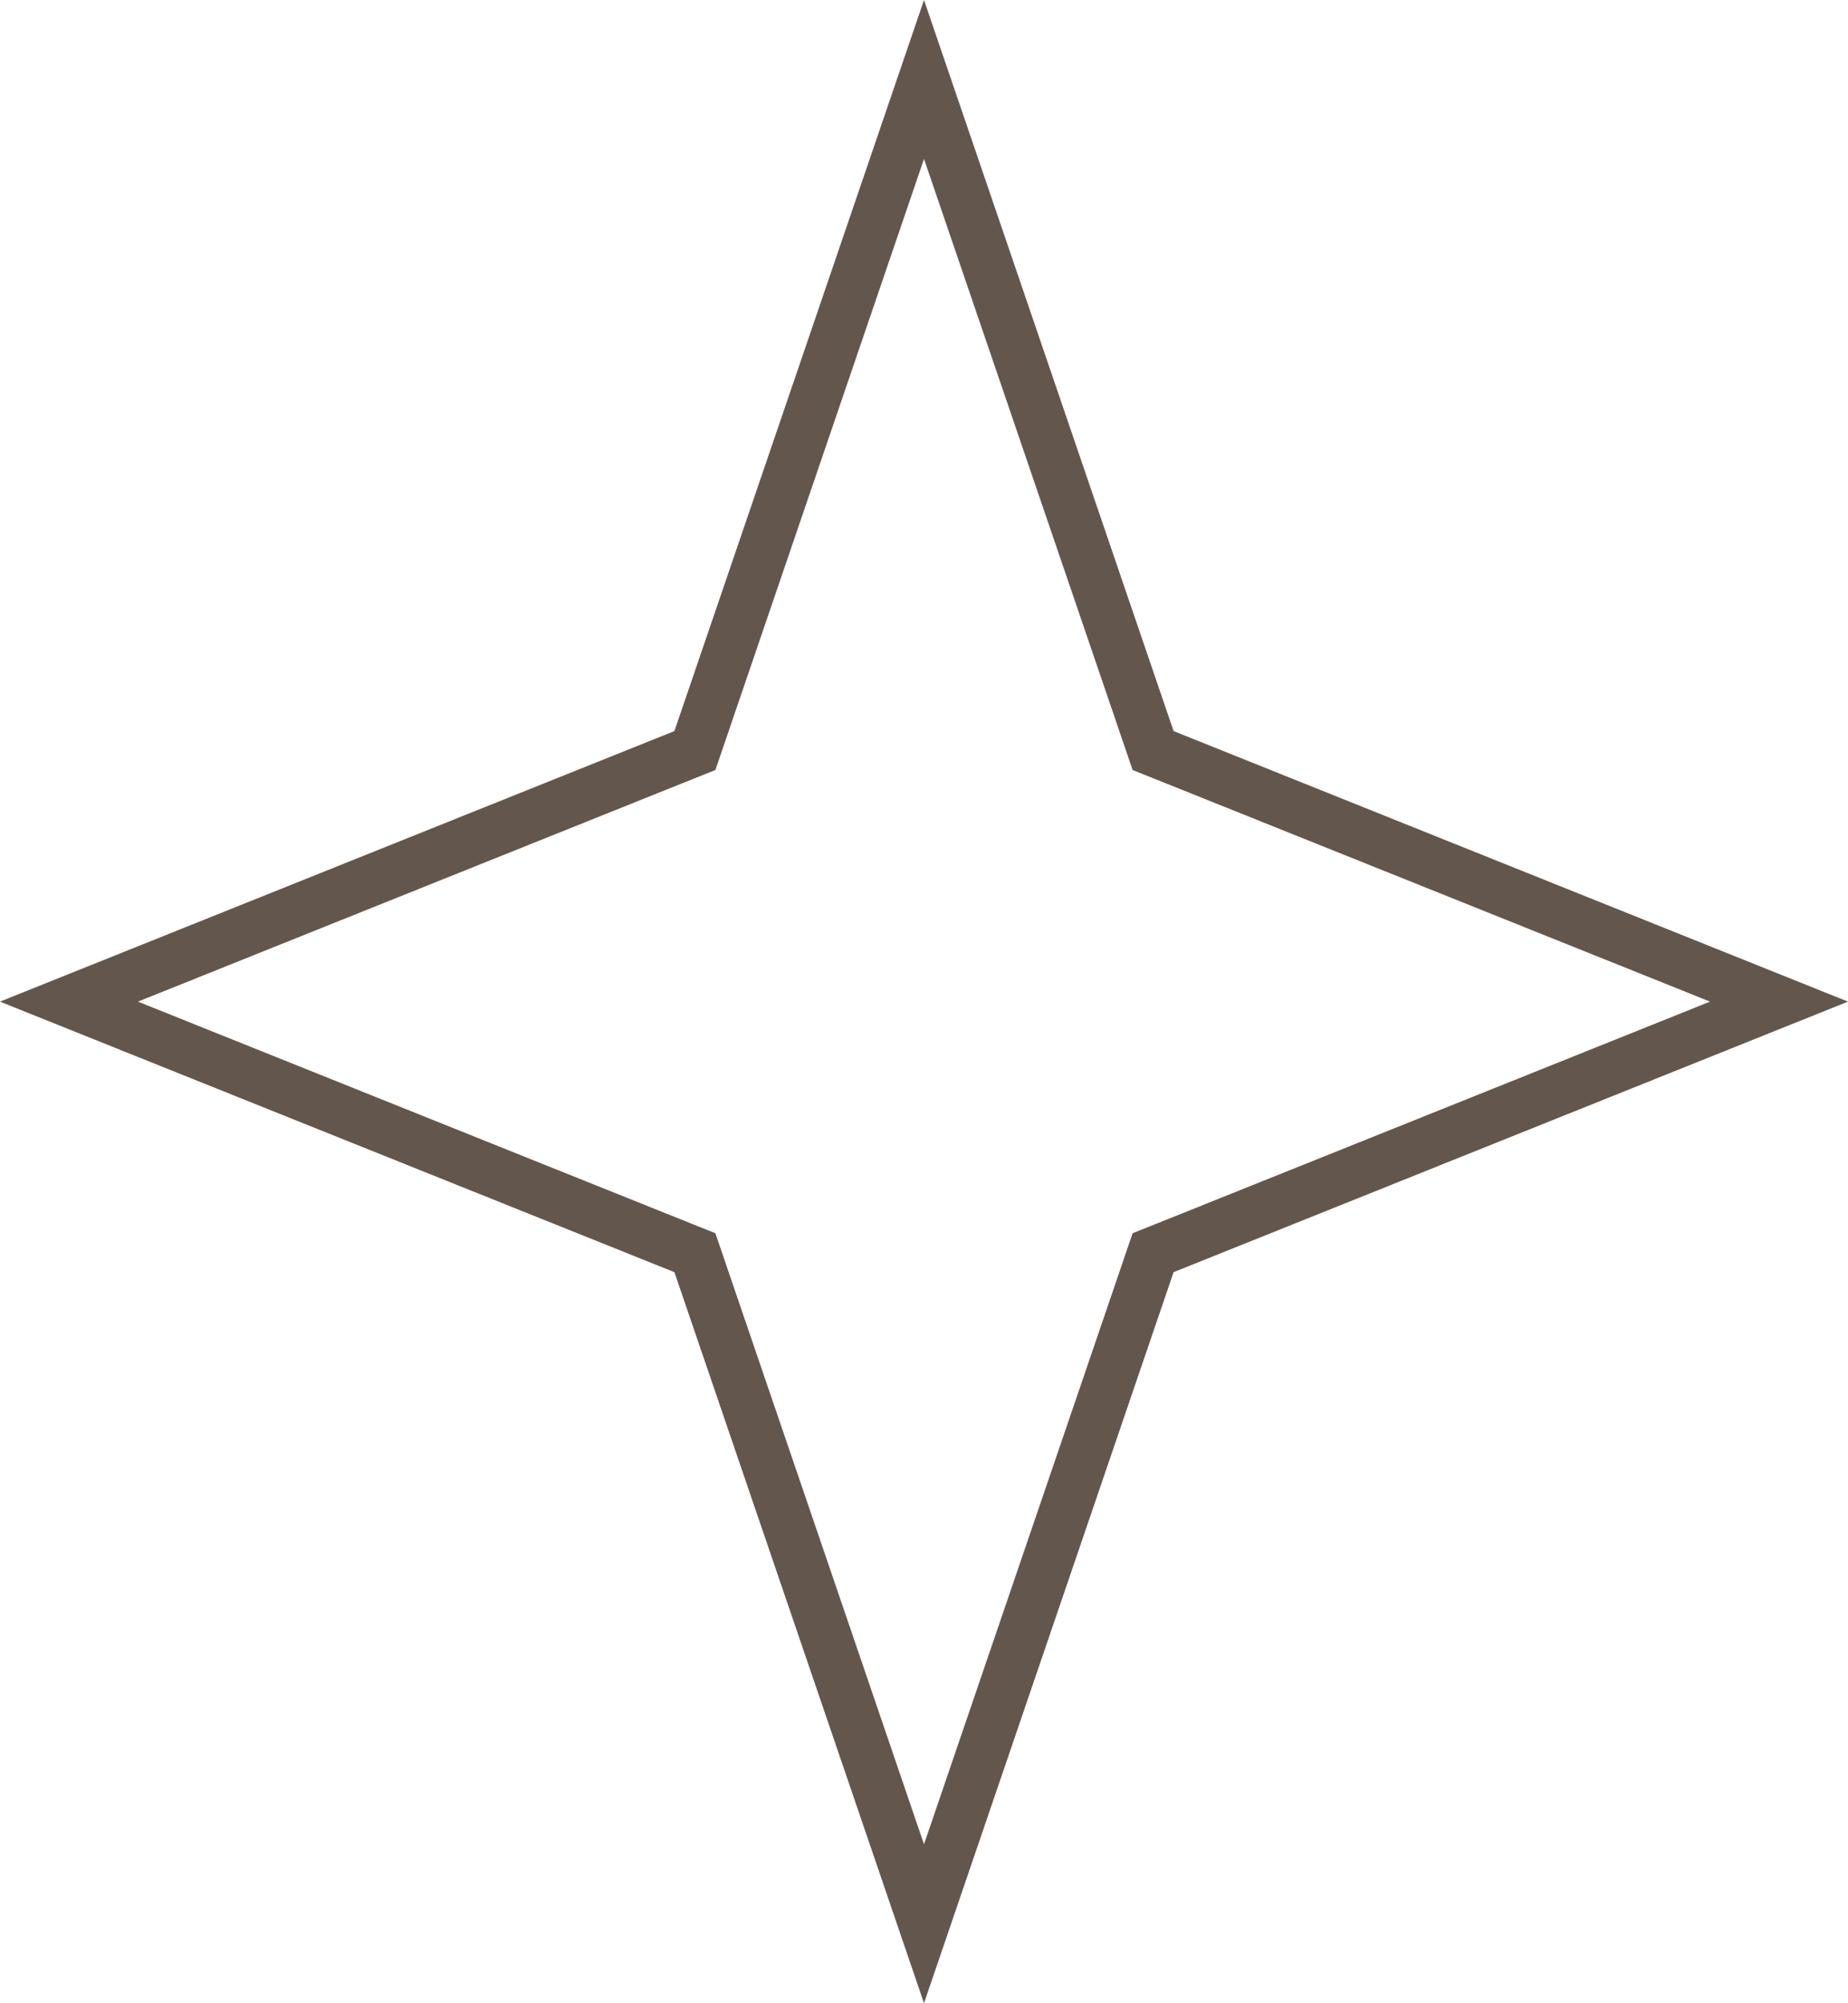 <?xml version="1.0" encoding="UTF-8"?> <svg xmlns="http://www.w3.org/2000/svg" width="36" height="39" viewBox="0 0 36 39" fill="none"><path d="M22.389 14.395L22.463 14.612L22.676 14.697L34.656 19.5L22.676 24.303L22.463 24.388L22.389 24.605L18 37.452L13.611 24.605L13.537 24.388L13.324 24.303L1.343 19.5L13.324 14.697L13.537 14.612L13.611 14.395L18 1.547L22.389 14.395Z" stroke="#63564D"></path></svg> 